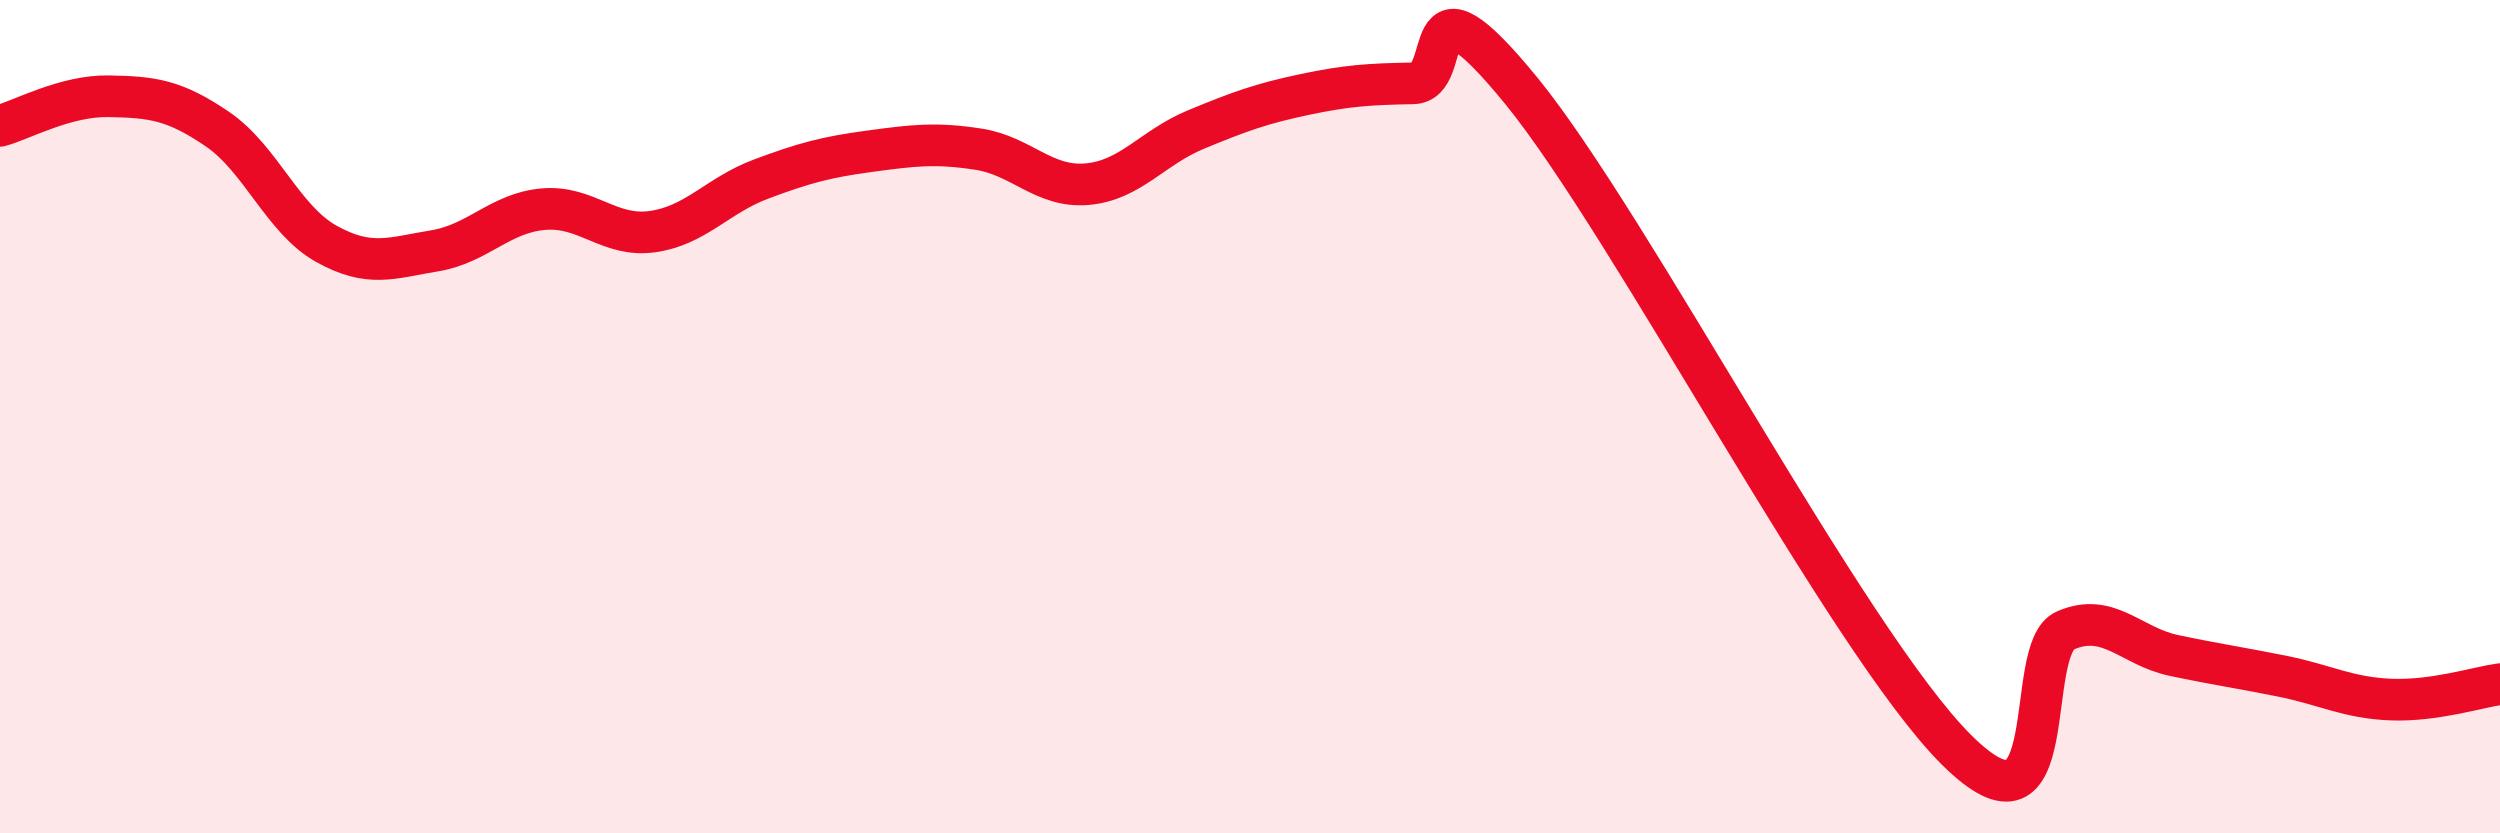 
    <svg width="60" height="20" viewBox="0 0 60 20" xmlns="http://www.w3.org/2000/svg">
      <path
        d="M 0,3.02 C 0.52,2.88 1.57,2.29 2.61,2.31 C 3.65,2.33 4.18,2.39 5.22,3.1 C 6.26,3.81 6.79,5.27 7.83,5.85 C 8.87,6.43 9.39,6.19 10.43,6.02 C 11.47,5.85 12,5.11 13.04,5.02 C 14.08,4.93 14.61,5.7 15.65,5.56 C 16.69,5.42 17.22,4.69 18.26,4.3 C 19.3,3.91 19.83,3.77 20.87,3.63 C 21.91,3.49 22.44,3.42 23.48,3.58 C 24.52,3.74 25.05,4.51 26.09,4.42 C 27.13,4.33 27.66,3.54 28.7,3.11 C 29.74,2.68 30.26,2.49 31.3,2.27 C 32.34,2.05 32.87,2.02 33.91,2 C 34.95,1.98 33.91,-1.01 36.52,2.19 C 39.13,5.39 44.35,15.41 46.96,18 C 49.57,20.59 48.53,15.58 49.57,15.13 C 50.61,14.68 51.13,15.51 52.17,15.73 C 53.21,15.95 53.74,16.02 54.78,16.23 C 55.82,16.44 56.35,16.75 57.39,16.79 C 58.43,16.83 59.48,16.49 60,16.42L60 20L0 20Z"
        fill="#EB0A25"
        opacity="0.1"
        stroke-linecap="round"
        stroke-linejoin="round"
      />
      <path
        d="M 0,3.02 C 0.52,2.88 1.57,2.29 2.61,2.31 C 3.65,2.33 4.18,2.39 5.22,3.1 C 6.26,3.81 6.79,5.27 7.83,5.85 C 8.87,6.43 9.39,6.19 10.43,6.02 C 11.47,5.85 12,5.11 13.04,5.02 C 14.08,4.93 14.61,5.7 15.65,5.56 C 16.69,5.42 17.22,4.69 18.26,4.3 C 19.3,3.91 19.83,3.77 20.87,3.63 C 21.91,3.49 22.44,3.42 23.48,3.58 C 24.52,3.74 25.05,4.51 26.09,4.42 C 27.13,4.33 27.66,3.54 28.7,3.11 C 29.74,2.68 30.26,2.49 31.3,2.27 C 32.34,2.05 32.87,2.02 33.91,2 C 34.95,1.98 33.91,-1.01 36.52,2.19 C 39.13,5.39 44.35,15.41 46.96,18 C 49.57,20.59 48.53,15.58 49.57,15.13 C 50.61,14.68 51.13,15.51 52.17,15.73 C 53.21,15.95 53.74,16.02 54.78,16.23 C 55.82,16.44 56.35,16.75 57.39,16.79 C 58.43,16.83 59.48,16.49 60,16.42"
        stroke="#EB0A25"
        stroke-width="1"
        fill="none"
        stroke-linecap="round"
        stroke-linejoin="round"
      />
    </svg>
  
